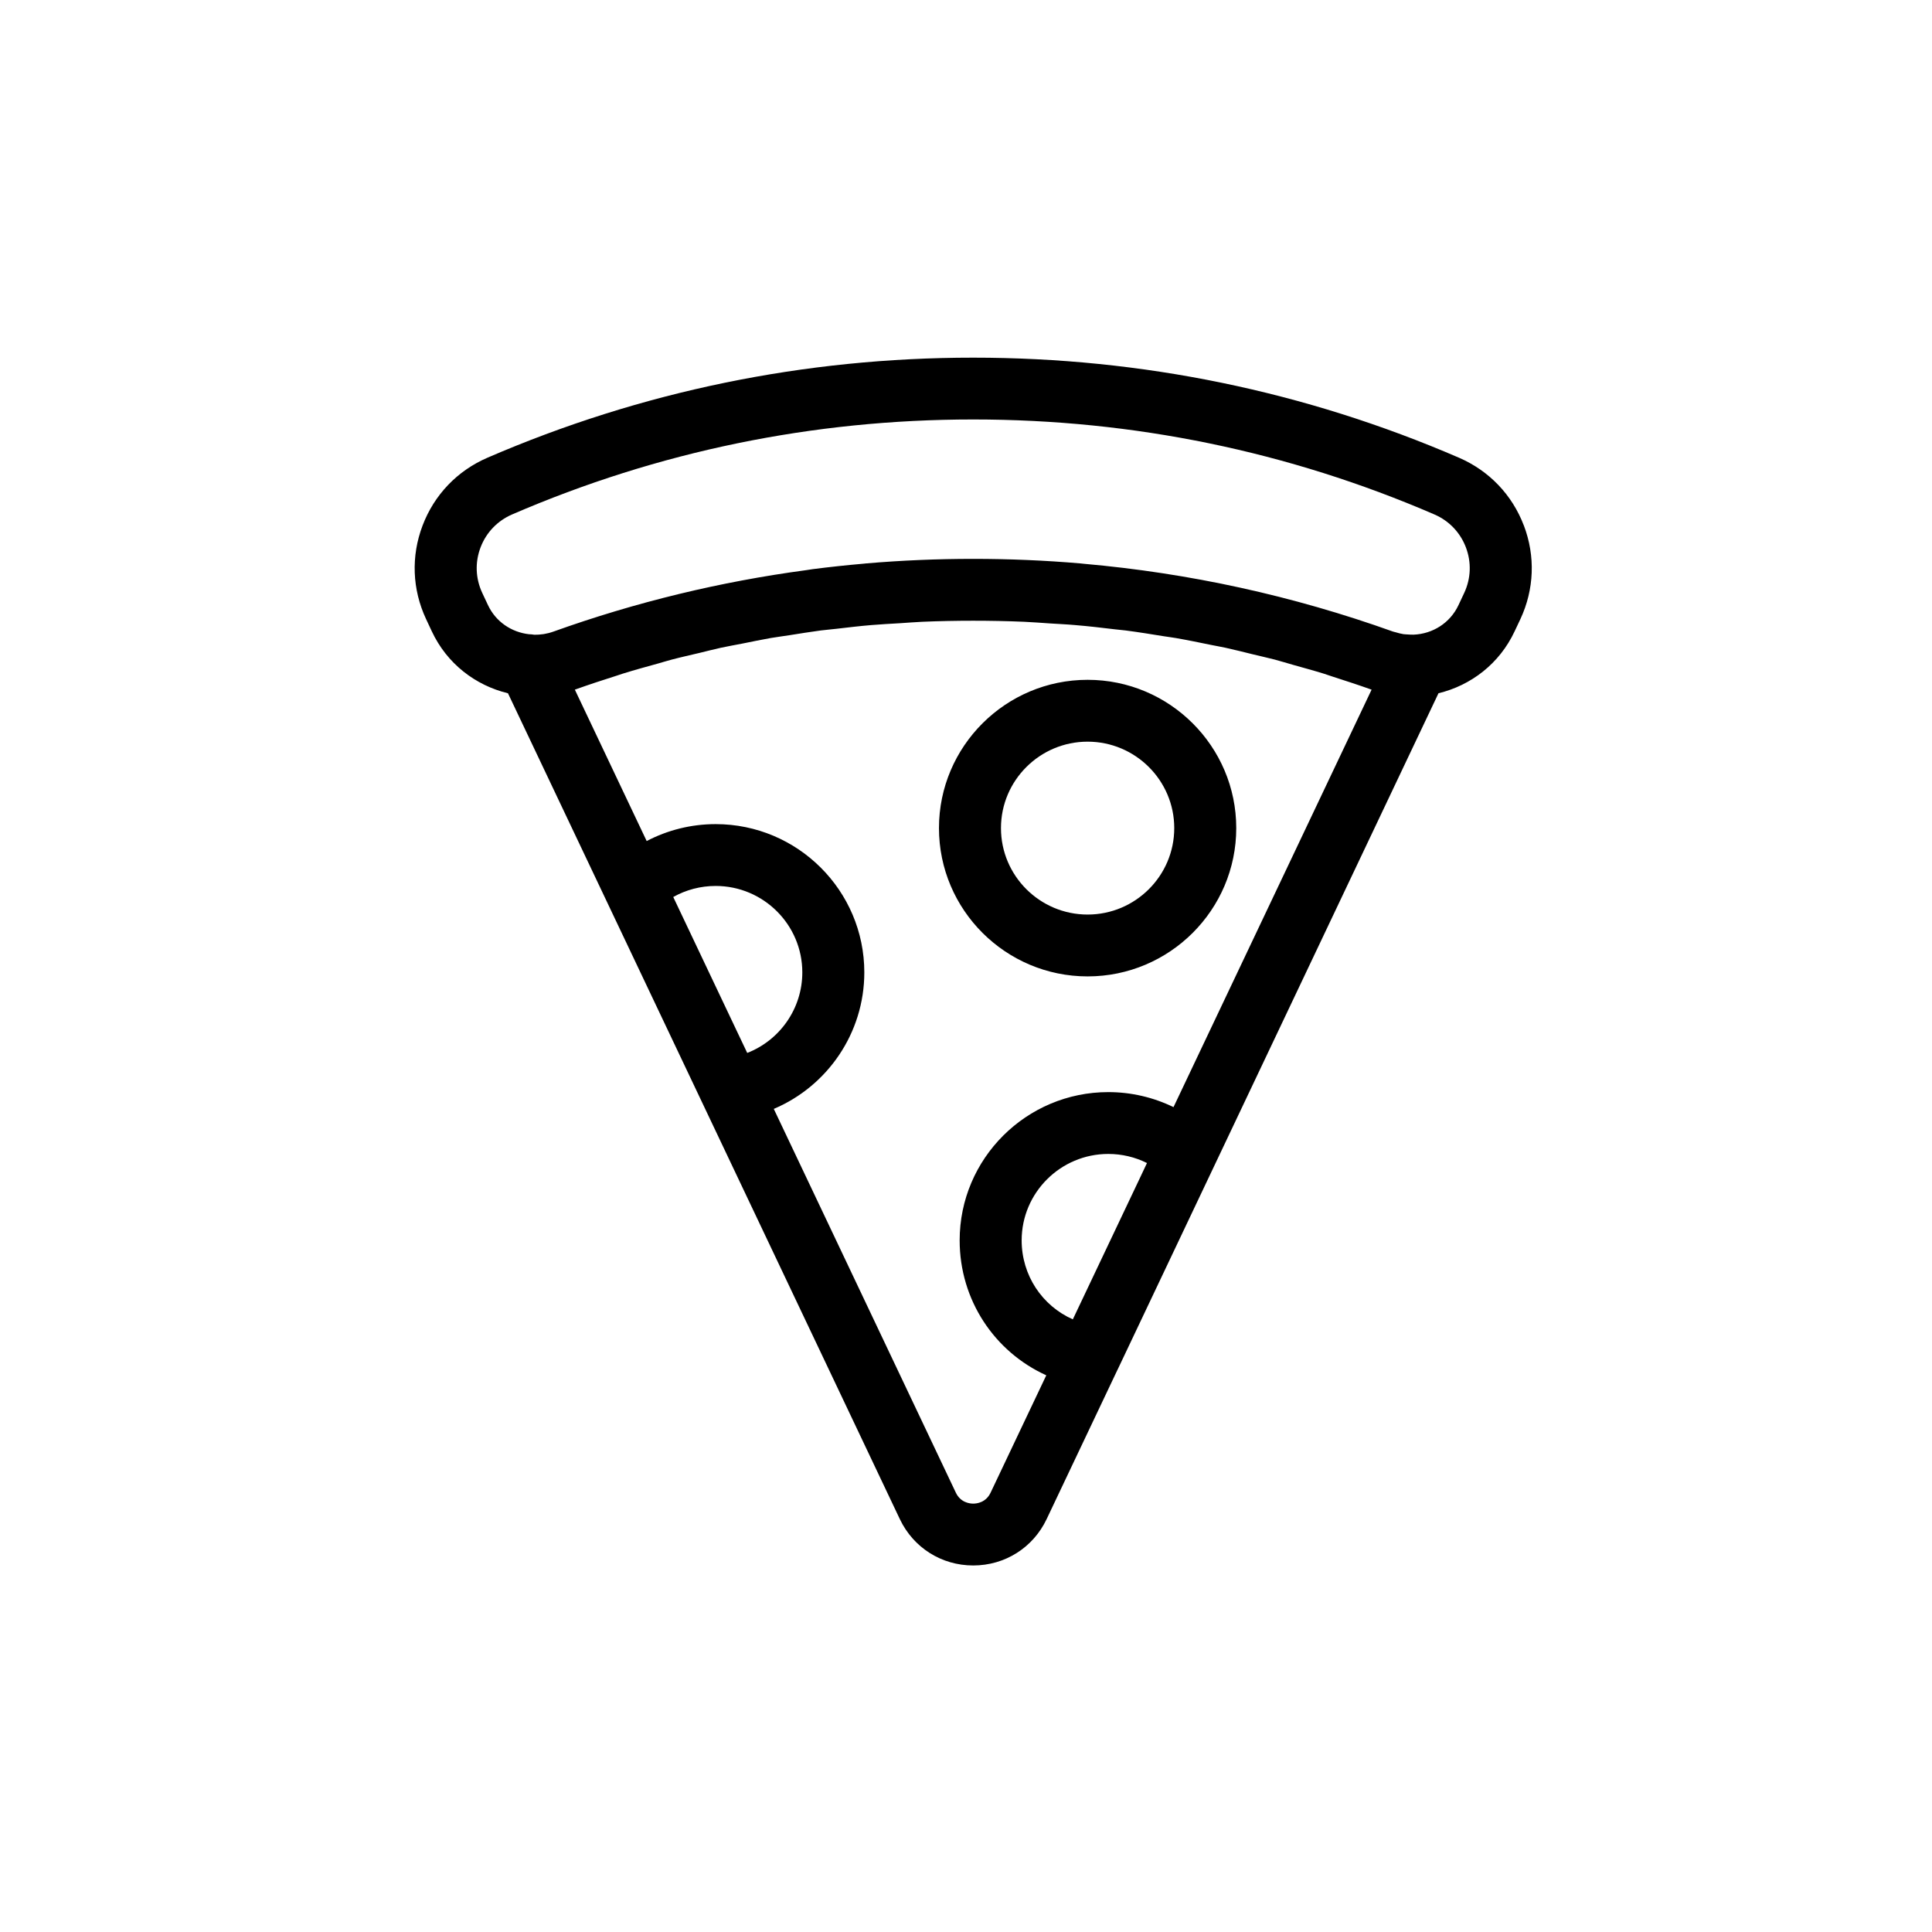 <?xml version="1.0" encoding="UTF-8"?>
<!-- Uploaded to: SVG Repo, www.svgrepo.com, Generator: SVG Repo Mixer Tools -->
<svg fill="#000000" width="800px" height="800px" version="1.1" viewBox="144 144 512 512" xmlns="http://www.w3.org/2000/svg">
 <path d="m532.03 301.13-1.516 3.234c-2.227 4.75-6.844 7.617-11.883 7.828-0.535 0.02-1.074-0.02-1.605-0.055-0.371-0.027-0.738-0.027-1.109-0.082-0.676-0.102-1.344-0.289-2.004-0.484-0.254-0.082-0.516-0.109-0.773-0.203-26.484-9.488-53.941-15.492-81.926-17.961-0.277-0.023-0.559-0.066-0.832-0.09-9.434-0.809-18.926-1.211-28.465-1.211-9.539 0-19.027 0.402-28.465 1.211-0.203 0.02-0.398 0.047-0.602 0.066-4.519 0.395-9.02 0.871-13.5 1.453-0.559 0.066-1.105 0.176-1.668 0.254-22.82 3.062-45.234 8.48-66.984 16.277-0.863 0.312-1.73 0.531-2.598 0.672-0.039 0.008-0.078 0.008-0.109 0.012-0.809 0.121-1.609 0.18-2.402 0.164-0.469-0.078-0.934-0.137-1.41-0.137-4.625-0.535-8.789-3.293-10.859-7.715l-0.004-0.004-1.512-3.223c-1.797-3.832-1.957-8.113-0.453-12.07 1.504-3.953 4.477-7.051 8.371-8.738 38.641-16.695 79.746-25.164 122.16-25.164h0.039c42.438 0 83.551 8.469 122.2 25.168 3.887 1.676 6.856 4.781 8.355 8.73 1.5 3.957 1.34 8.242-0.445 12.066zm-77.039 136.27c-5.336-2.602-11.242-3.981-17.281-3.981-21.719 0-39.391 17.621-39.391 39.293 0 15.789 9.207 29.523 22.957 35.758l-14.754 31.094c-1.242 2.621-3.637 2.91-4.609 2.91-0.965 0-3.359-0.289-4.606-2.906l-48.246-101.7c14.211-6.019 23.992-20.082 23.992-36.176 0-21.672-17.672-39.293-39.391-39.293-6.457 0-12.699 1.562-18.285 4.484l-19.035-40.121c3.723-1.332 7.469-2.562 11.23-3.754 0.492-0.152 0.977-0.336 1.469-0.488 3.148-0.98 6.332-1.855 9.5-2.727 1.152-0.324 2.297-0.684 3.445-0.988 2.469-0.652 4.969-1.199 7.449-1.793 1.875-0.449 3.738-0.945 5.621-1.355 1.93-0.414 3.863-0.75 5.801-1.129 2.457-0.488 4.906-1.012 7.375-1.445 1.648-0.281 3.309-0.484 4.957-0.746 2.777-0.434 5.543-0.898 8.336-1.262 1.367-0.172 2.742-0.273 4.117-0.438 3.09-0.355 6.168-0.734 9.27-0.988 2.5-0.215 5.012-0.336 7.519-0.488 1.977-0.125 3.953-0.293 5.938-0.383 4.508-0.191 9.023-0.281 13.547-0.281 4.523 0 9.047 0.09 13.551 0.281 2.293 0.098 4.566 0.297 6.848 0.438 2.203 0.148 4.414 0.234 6.609 0.434 3.539 0.293 7.066 0.703 10.582 1.129 0.93 0.109 1.867 0.18 2.793 0.297 3.371 0.438 6.731 0.98 10.082 1.527 1.066 0.172 2.141 0.297 3.203 0.48 3.191 0.555 6.356 1.207 9.523 1.859 1.215 0.25 2.441 0.453 3.652 0.715 2.465 0.539 4.906 1.168 7.356 1.766 1.902 0.465 3.82 0.883 5.723 1.375 1.656 0.441 3.301 0.961 4.961 1.426 2.664 0.754 5.332 1.469 7.977 2.289 0.828 0.258 1.637 0.562 2.461 0.82 3.426 1.102 6.856 2.219 10.25 3.43zm-8.973 18.926-17.707 37.316c-8.121-3.59-13.562-11.656-13.562-20.93 0-12.629 10.301-22.906 22.961-22.906 3.594 0 7.098 0.836 10.25 2.41zm-107.08-39.781-16.52-34.828c3.394-1.91 7.25-2.93 11.242-2.93 12.66 0 22.961 10.277 22.961 22.906 0 9.617-5.984 17.992-14.598 21.344zm208.89-133.29c-3.094-8.129-9.199-14.504-17.188-17.957-40.723-17.598-84.031-26.516-128.73-26.516h-0.043c-44.664 0-87.965 8.918-128.68 26.512-8.004 3.457-14.109 9.836-17.195 17.965-3.094 8.129-2.762 16.941 0.93 24.82l1.512 3.227c4.008 8.574 11.555 14.332 20.184 16.418l103.85 218.86c3.59 7.566 11.043 12.281 19.445 12.281 8.406 0 15.863-4.715 19.457-12.285l18.777-39.57c0.012-0.031 0.031-0.047 0.043-0.074l20.297-42.789 64.727-136.43c8.625-2.082 16.172-7.844 20.18-16.418l1.523-3.227c3.684-7.883 4.008-16.699 0.918-24.824zm-115.6 103.11c-12.66 0-22.961-10.273-22.961-22.91 0-12.633 10.301-22.906 22.961-22.906s22.961 10.273 22.961 22.906c0 12.637-10.301 22.91-22.961 22.91zm0-62.207c-21.719 0-39.391 17.625-39.391 39.297s17.672 39.301 39.391 39.301 39.391-17.629 39.391-39.301-17.672-39.297-39.391-39.297z" fill-rule="evenodd"/>
</svg>